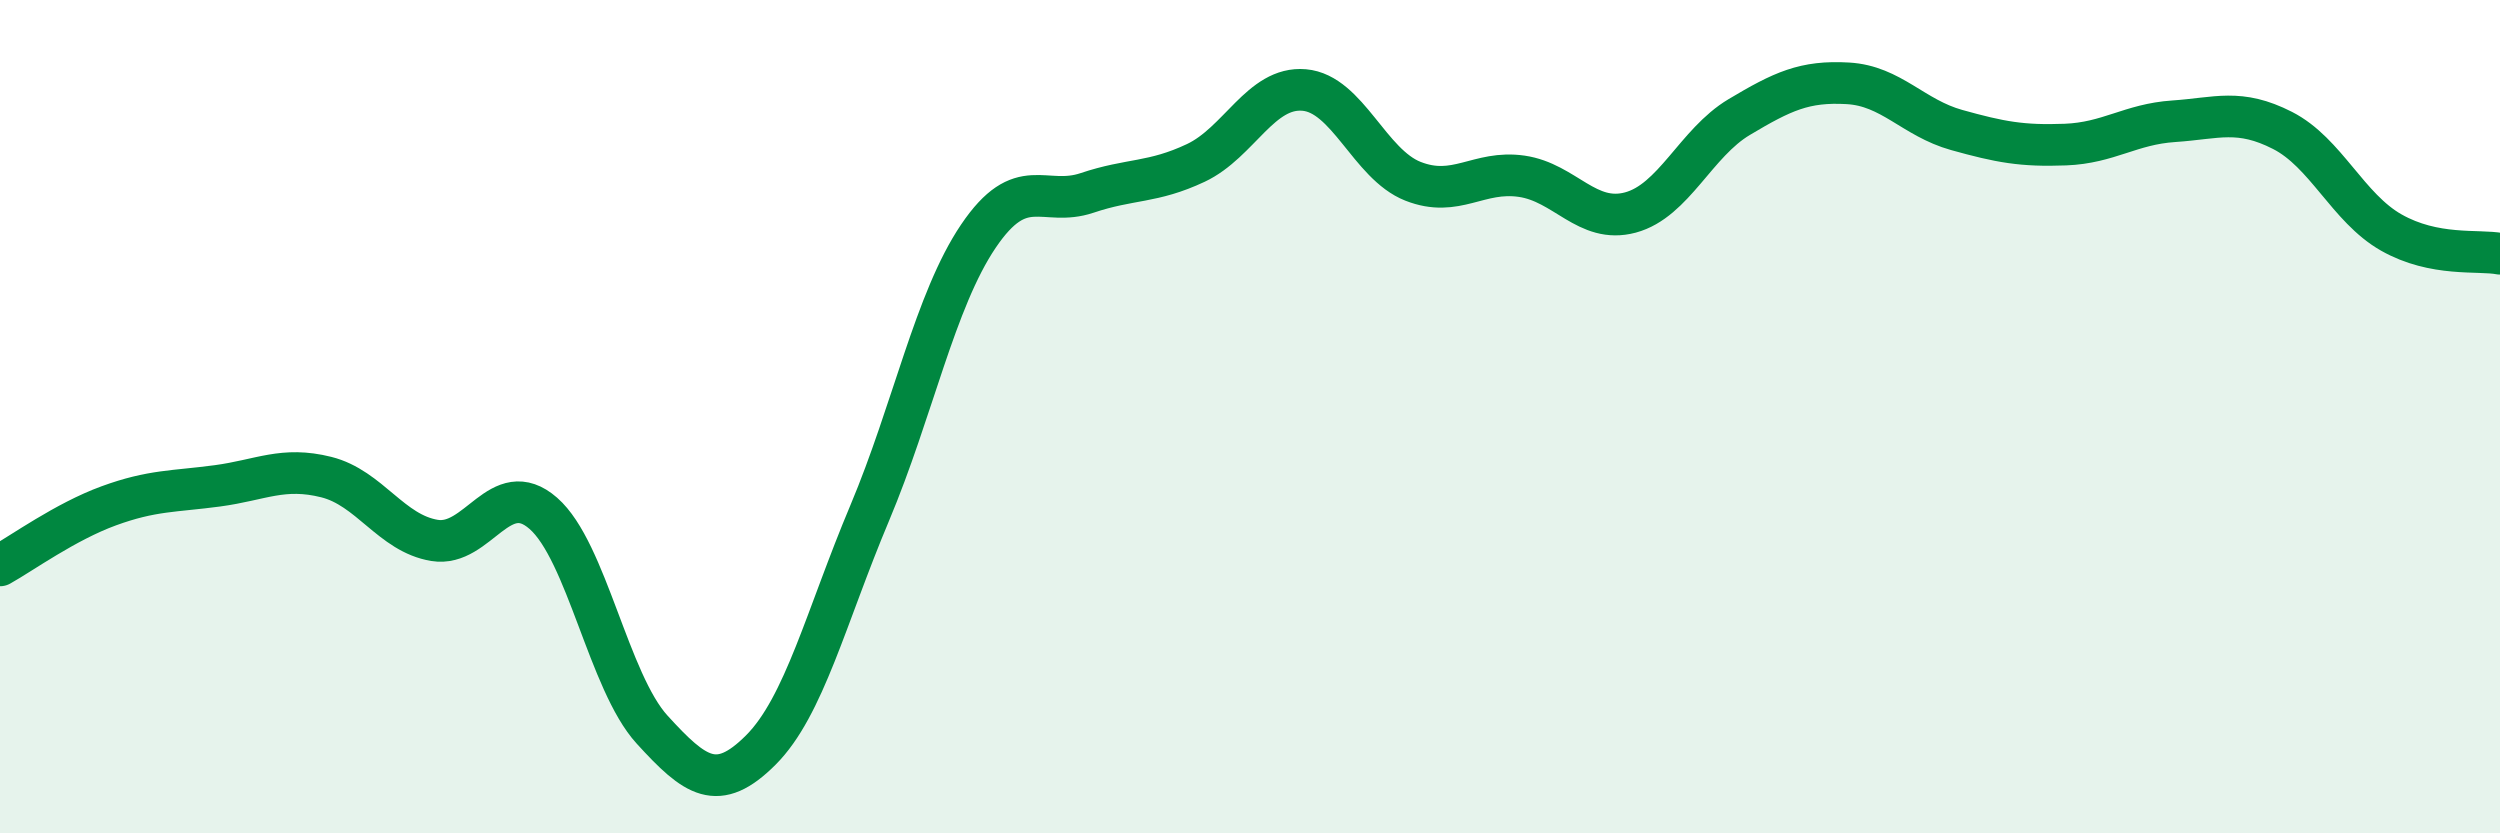 
    <svg width="60" height="20" viewBox="0 0 60 20" xmlns="http://www.w3.org/2000/svg">
      <path
        d="M 0,13.57 C 0.52,13.28 1.57,12.52 2.61,12.14 C 3.65,11.76 4.18,11.8 5.22,11.66 C 6.26,11.52 6.79,11.19 7.83,11.45 C 8.87,11.71 9.39,12.8 10.43,12.97 C 11.47,13.14 12,11.41 13.04,12.32 C 14.08,13.23 14.61,16.37 15.65,17.51 C 16.69,18.65 17.22,19.04 18.26,18 C 19.3,16.96 19.83,14.79 20.87,12.32 C 21.91,9.85 22.44,7.21 23.48,5.67 C 24.52,4.13 25.05,4.98 26.09,4.63 C 27.13,4.28 27.66,4.4 28.7,3.91 C 29.74,3.42 30.26,2.07 31.3,2.16 C 32.34,2.25 32.87,3.94 33.91,4.35 C 34.95,4.76 35.48,4.08 36.52,4.23 C 37.56,4.38 38.09,5.38 39.13,5.1 C 40.17,4.82 40.7,3.43 41.74,2.81 C 42.78,2.19 43.31,1.94 44.35,2 C 45.39,2.06 45.92,2.83 46.96,3.12 C 48,3.41 48.53,3.51 49.57,3.47 C 50.61,3.43 51.13,2.98 52.17,2.91 C 53.21,2.84 53.74,2.6 54.78,3.13 C 55.82,3.66 56.35,4.99 57.39,5.58 C 58.43,6.17 59.48,5.99 60,6.09L60 20L0 20Z"
        fill="#008740"
        opacity="0.1"
        stroke-linecap="round"
        stroke-linejoin="round"
      />
      <path
        d="M 0,13.57 C 0.52,13.28 1.57,12.52 2.61,12.14 C 3.65,11.76 4.18,11.8 5.22,11.66 C 6.26,11.52 6.79,11.19 7.83,11.45 C 8.87,11.71 9.39,12.8 10.43,12.97 C 11.47,13.14 12,11.41 13.04,12.32 C 14.08,13.23 14.61,16.37 15.65,17.51 C 16.69,18.65 17.22,19.04 18.26,18 C 19.3,16.96 19.83,14.79 20.87,12.32 C 21.91,9.85 22.44,7.21 23.48,5.67 C 24.52,4.13 25.05,4.98 26.09,4.63 C 27.13,4.28 27.66,4.4 28.7,3.91 C 29.74,3.42 30.26,2.07 31.3,2.16 C 32.34,2.25 32.87,3.94 33.91,4.35 C 34.95,4.76 35.48,4.08 36.52,4.23 C 37.56,4.38 38.09,5.38 39.13,5.1 C 40.17,4.82 40.7,3.43 41.74,2.81 C 42.78,2.19 43.31,1.94 44.35,2 C 45.39,2.06 45.92,2.83 46.96,3.12 C 48,3.41 48.53,3.51 49.57,3.47 C 50.61,3.43 51.13,2.98 52.17,2.91 C 53.21,2.84 53.74,2.6 54.78,3.13 C 55.82,3.66 56.35,4.99 57.39,5.58 C 58.43,6.17 59.48,5.99 60,6.09"
        stroke="#008740"
        stroke-width="1"
        fill="none"
        stroke-linecap="round"
        stroke-linejoin="round"
      />
    </svg>
  